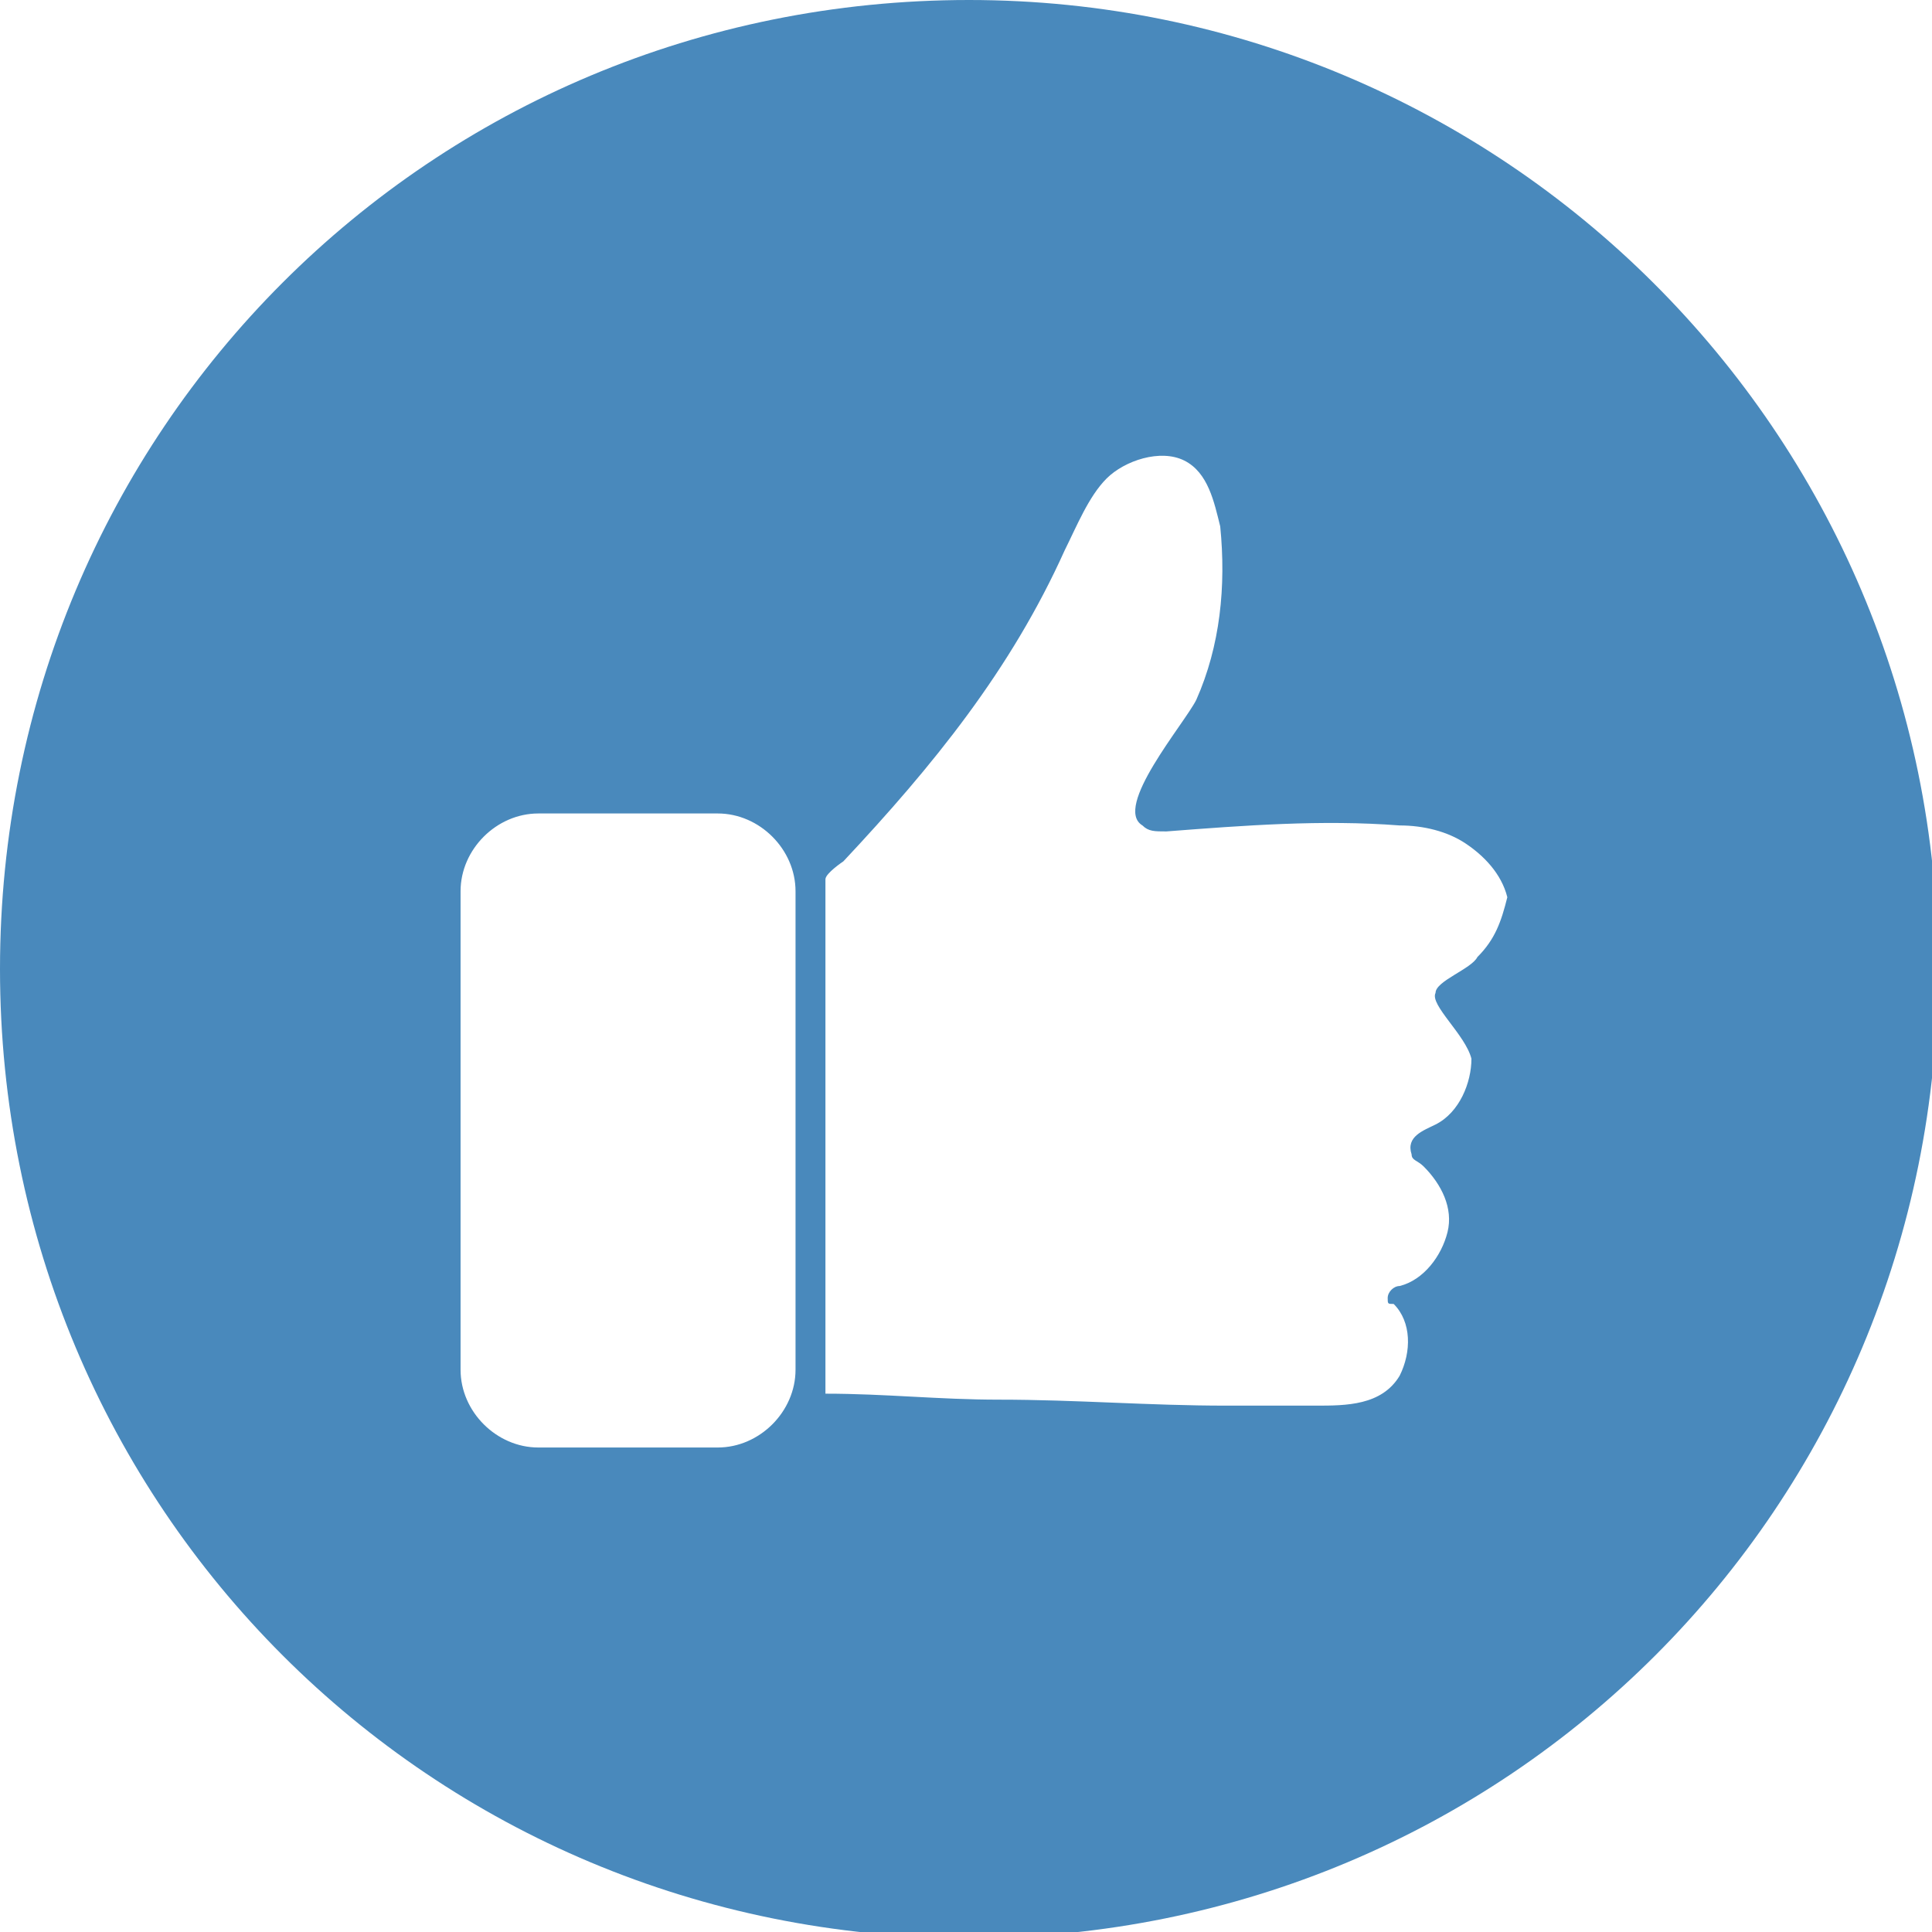 <!-- Generator: Adobe Illustrator 18.0.0, SVG Export Plug-In  -->
<svg version="1.1"
	 xmlns="http://www.w3.org/2000/svg" xmlns:xlink="http://www.w3.org/1999/xlink" xmlns:a="http://ns.adobe.com/AdobeSVGViewerExtensions/3.0/"
	 x="0px" y="0px" width="32.3px" height="32.3px" viewBox="0 0 32.3 32.3" enable-background="new 0 0 32.3 32.3"
	 xml:space="preserve">
<defs>
</defs>
<path fill="#4989BC" d="M16.2,0C7.2,0,0,7.2,0,16.2s7.2,16.2,16.2,16.2s16.2-7.2,16.2-16.2S25.1,0,16.2,0z M13.3,22.9
	c0,0.7-0.6,1.3-1.3,1.3h-3c-0.7,0-1.3-0.6-1.3-1.3v-8c0-0.7,0.6-1.3,1.3-1.3h3c0.7,0,1.3,0.6,1.3,1.3V22.9z M24.7,16
	c-0.1,0.2-0.7,0.4-0.7,0.6c-0.1,0.2,0.5,0.7,0.6,1.1c0,0.4-0.2,0.9-0.6,1.1c-0.2,0.1-0.5,0.2-0.4,0.5c0,0.1,0.1,0.1,0.2,0.2
	c0.3,0.3,0.5,0.7,0.4,1.1c-0.1,0.4-0.4,0.8-0.8,0.9c-0.1,0-0.2,0.1-0.2,0.2c0,0.1,0,0.1,0.1,0.1c0.3,0.3,0.3,0.8,0.1,1.2
	c-0.3,0.5-0.9,0.5-1.4,0.5c-0.5,0-1,0-1.5,0c-1.3,0-2.5-0.1-3.8-0.1c-1,0-1.9-0.1-2.9-0.1c0,0,0-8.6,0-8.6c0-0.1,0.3-0.3,0.3-0.3
	c1.5-1.6,2.8-3.2,3.7-5.2c0.2-0.4,0.4-0.9,0.7-1.2s0.9-0.5,1.3-0.3c0.4,0.2,0.5,0.7,0.6,1.1c0.1,1,0,2-0.4,2.9
	c-0.2,0.4-1.4,1.8-0.9,2.1c0.1,0.1,0.2,0.1,0.4,0.1c1.3-0.1,2.6-0.2,3.9-0.1c0.4,0,0.8,0.1,1.1,0.3c0.3,0.2,0.6,0.5,0.7,0.9
	C25.1,15.4,25,15.7,24.7,16z"/>
</svg>